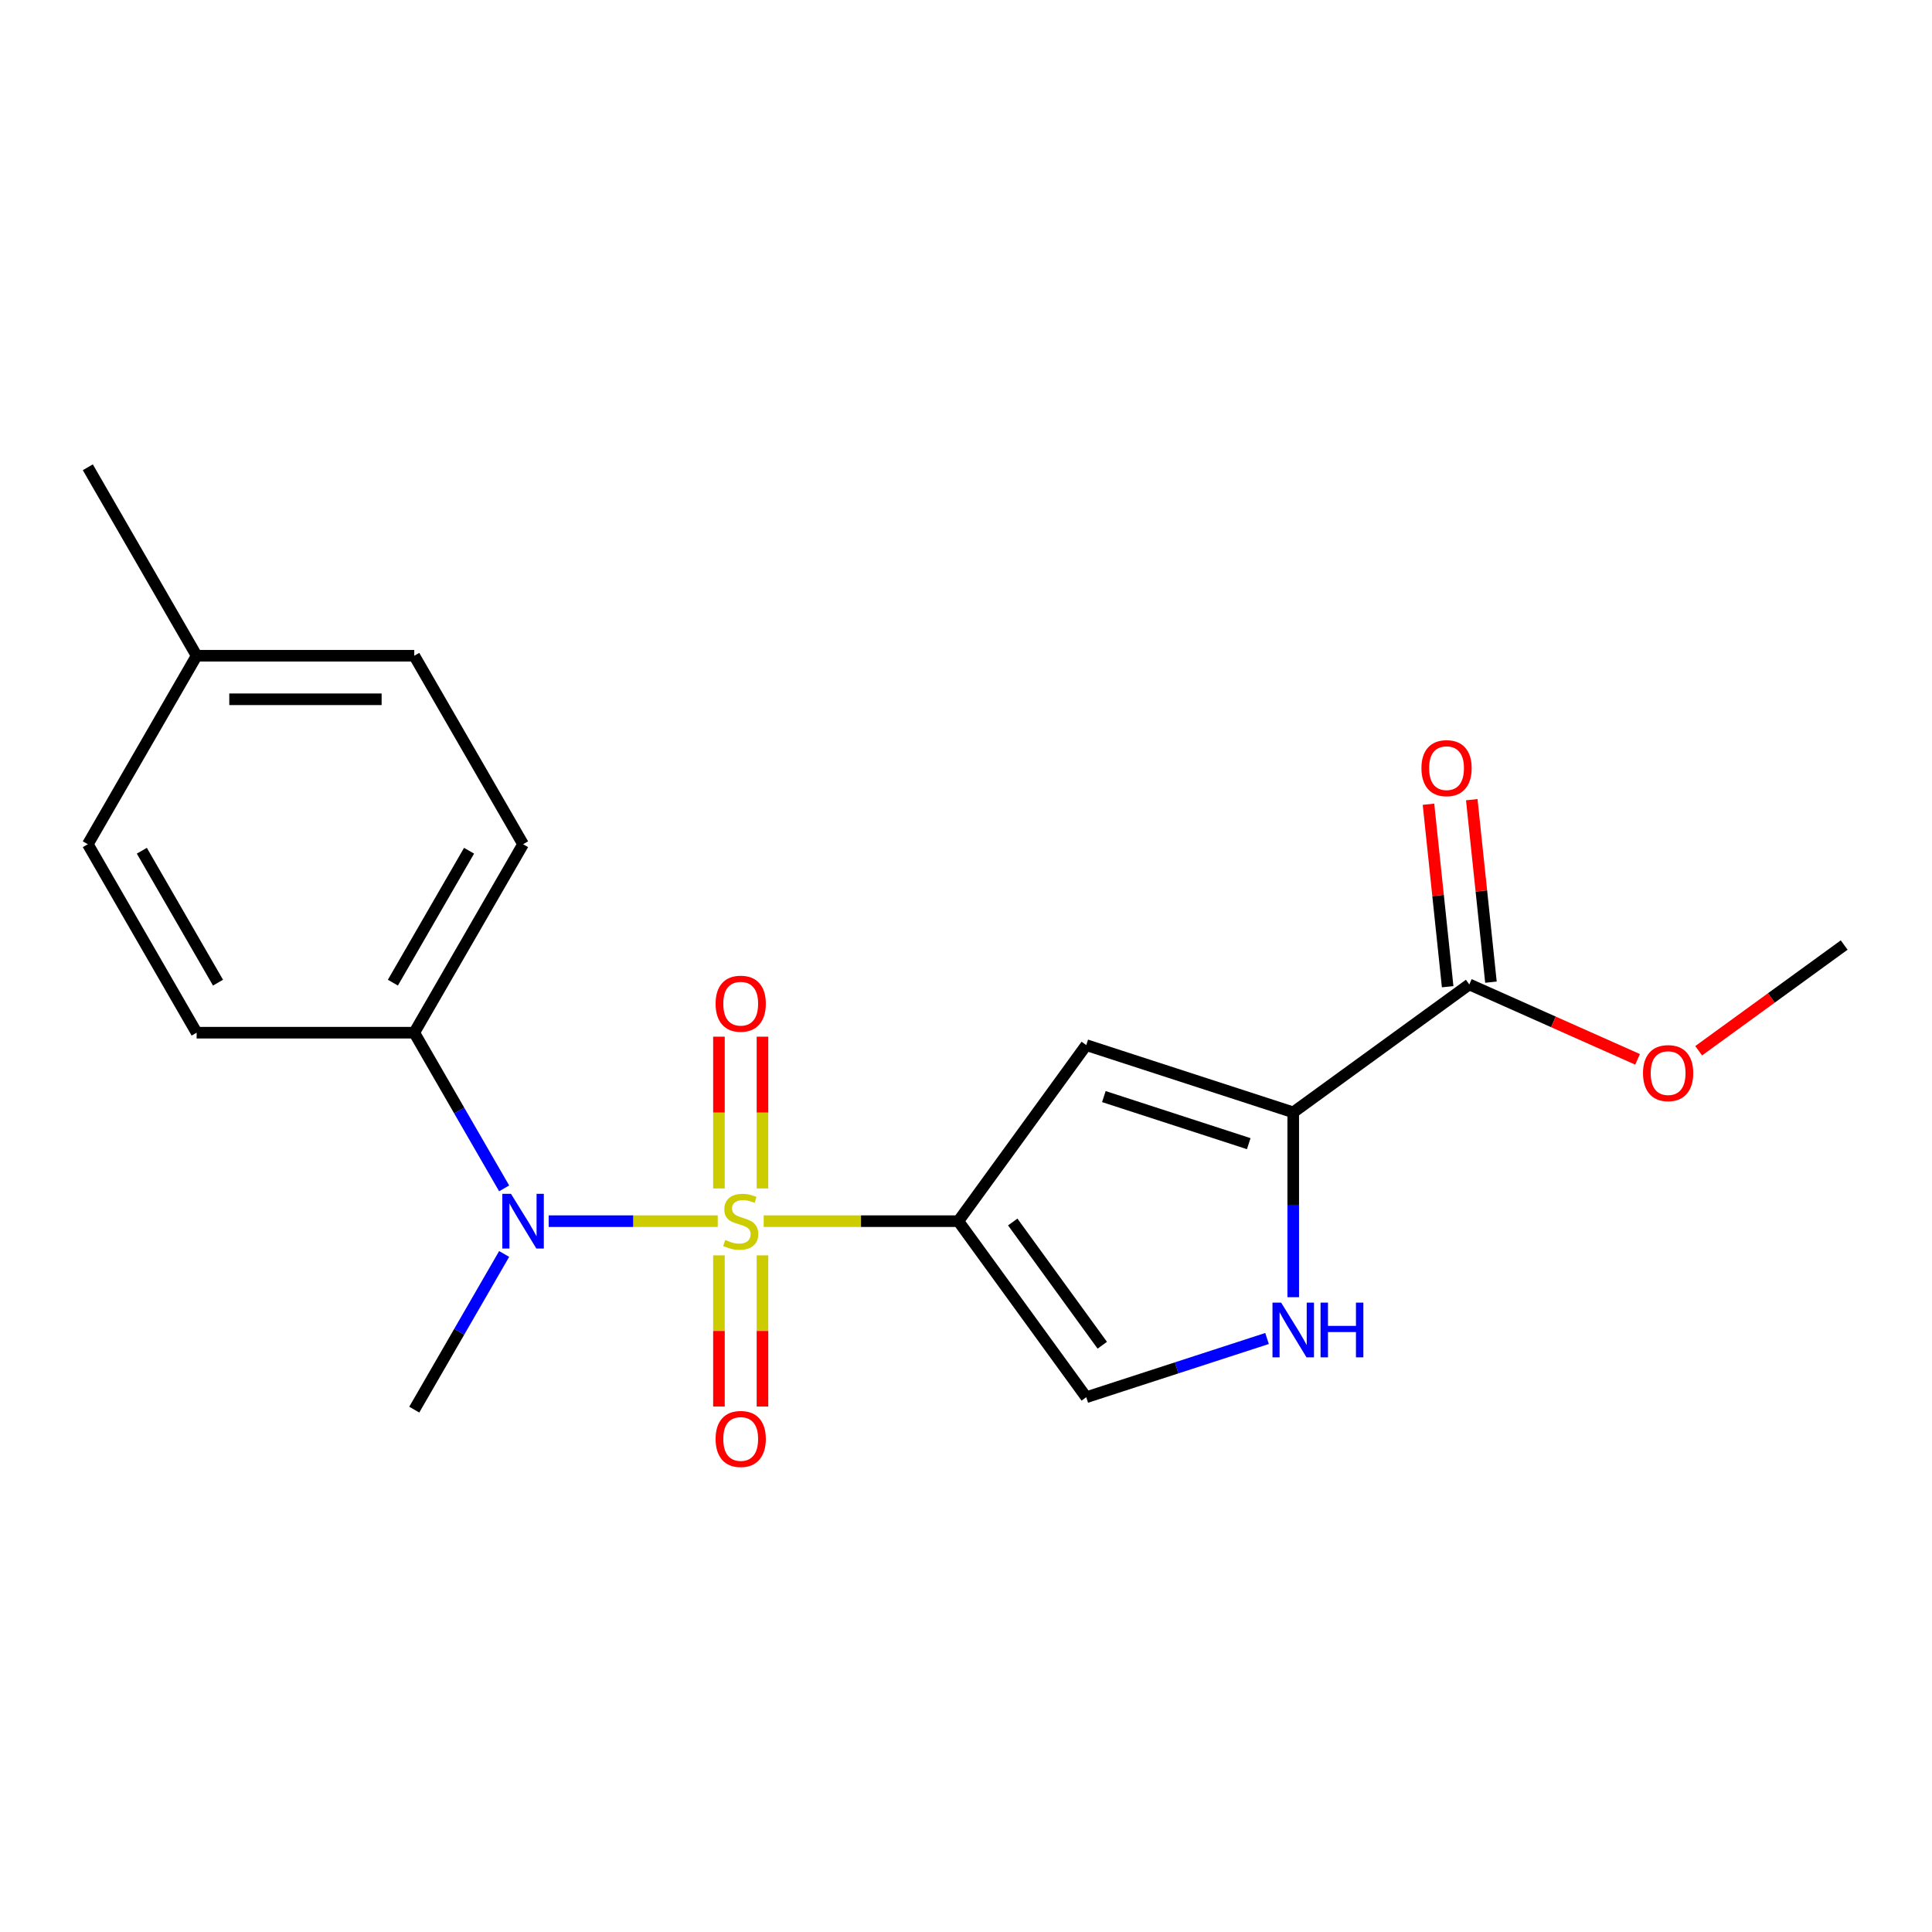<?xml version='1.0' encoding='iso-8859-1'?>
<svg version='1.1' baseProfile='full'
              xmlns='http://www.w3.org/2000/svg'
                      xmlns:rdkit='http://www.rdkit.org/xml'
                      xmlns:xlink='http://www.w3.org/1999/xlink'
                  xml:space='preserve'
width='1000px' height='1000px' viewBox='0 0 1000 1000'>
<!-- END OF HEADER -->
<rect style='opacity:1.0;fill:#FFFFFF;stroke:none' width='1000' height='1000' x='0' y='0'> </rect>
<path class='bond-0' d='M 395.285,632.075 L 445.659,632.075' style='fill:none;fill-rule:evenodd;stroke:#CCCC00;stroke-width:6px;stroke-linecap:butt;stroke-linejoin:miter;stroke-opacity:1' />
<path class='bond-0' d='M 445.659,632.075 L 496.034,632.075' style='fill:none;fill-rule:evenodd;stroke:#000000;stroke-width:6px;stroke-linecap:butt;stroke-linejoin:miter;stroke-opacity:1' />
<path class='bond-3' d='M 371.493,632.075 L 327.748,632.075' style='fill:none;fill-rule:evenodd;stroke:#CCCC00;stroke-width:6px;stroke-linecap:butt;stroke-linejoin:miter;stroke-opacity:1' />
<path class='bond-3' d='M 327.748,632.075 L 284.003,632.075' style='fill:none;fill-rule:evenodd;stroke:#0000FF;stroke-width:6px;stroke-linecap:butt;stroke-linejoin:miter;stroke-opacity:1' />
<path class='bond-7' d='M 394.653,615.139 L 394.653,575.861' style='fill:none;fill-rule:evenodd;stroke:#CCCC00;stroke-width:6px;stroke-linecap:butt;stroke-linejoin:miter;stroke-opacity:1' />
<path class='bond-7' d='M 394.653,575.861 L 394.653,536.583' style='fill:none;fill-rule:evenodd;stroke:#FF0000;stroke-width:6px;stroke-linecap:butt;stroke-linejoin:miter;stroke-opacity:1' />
<path class='bond-7' d='M 372.124,615.139 L 372.124,575.861' style='fill:none;fill-rule:evenodd;stroke:#CCCC00;stroke-width:6px;stroke-linecap:butt;stroke-linejoin:miter;stroke-opacity:1' />
<path class='bond-7' d='M 372.124,575.861 L 372.124,536.583' style='fill:none;fill-rule:evenodd;stroke:#FF0000;stroke-width:6px;stroke-linecap:butt;stroke-linejoin:miter;stroke-opacity:1' />
<path class='bond-8' d='M 372.124,649.771 L 372.124,688.899' style='fill:none;fill-rule:evenodd;stroke:#CCCC00;stroke-width:6px;stroke-linecap:butt;stroke-linejoin:miter;stroke-opacity:1' />
<path class='bond-8' d='M 372.124,688.899 L 372.124,728.026' style='fill:none;fill-rule:evenodd;stroke:#FF0000;stroke-width:6px;stroke-linecap:butt;stroke-linejoin:miter;stroke-opacity:1' />
<path class='bond-8' d='M 394.653,649.771 L 394.653,688.899' style='fill:none;fill-rule:evenodd;stroke:#CCCC00;stroke-width:6px;stroke-linecap:butt;stroke-linejoin:miter;stroke-opacity:1' />
<path class='bond-8' d='M 394.653,688.899 L 394.653,728.026' style='fill:none;fill-rule:evenodd;stroke:#FF0000;stroke-width:6px;stroke-linecap:butt;stroke-linejoin:miter;stroke-opacity:1' />
<path class='bond-1' d='M 496.034,632.075 L 562.245,540.943' style='fill:none;fill-rule:evenodd;stroke:#000000;stroke-width:6px;stroke-linecap:butt;stroke-linejoin:miter;stroke-opacity:1' />
<path class='bond-5' d='M 496.034,632.075 L 562.245,723.207' style='fill:none;fill-rule:evenodd;stroke:#000000;stroke-width:6px;stroke-linecap:butt;stroke-linejoin:miter;stroke-opacity:1' />
<path class='bond-5' d='M 524.192,632.503 L 570.539,696.295' style='fill:none;fill-rule:evenodd;stroke:#000000;stroke-width:6px;stroke-linecap:butt;stroke-linejoin:miter;stroke-opacity:1' />
<path class='bond-2' d='M 562.245,540.943 L 669.376,575.753' style='fill:none;fill-rule:evenodd;stroke:#000000;stroke-width:6px;stroke-linecap:butt;stroke-linejoin:miter;stroke-opacity:1' />
<path class='bond-2' d='M 571.353,567.591 L 646.345,591.958' style='fill:none;fill-rule:evenodd;stroke:#000000;stroke-width:6px;stroke-linecap:butt;stroke-linejoin:miter;stroke-opacity:1' />
<path class='bond-6' d='M 669.376,575.753 L 760.508,509.542' style='fill:none;fill-rule:evenodd;stroke:#000000;stroke-width:6px;stroke-linecap:butt;stroke-linejoin:miter;stroke-opacity:1' />
<path class='bond-20' d='M 669.376,575.753 L 669.376,623.587' style='fill:none;fill-rule:evenodd;stroke:#000000;stroke-width:6px;stroke-linecap:butt;stroke-linejoin:miter;stroke-opacity:1' />
<path class='bond-20' d='M 669.376,623.587 L 669.376,671.421' style='fill:none;fill-rule:evenodd;stroke:#0000FF;stroke-width:6px;stroke-linecap:butt;stroke-linejoin:miter;stroke-opacity:1' />
<path class='bond-9' d='M 260.943,615.099 L 237.682,574.81' style='fill:none;fill-rule:evenodd;stroke:#0000FF;stroke-width:6px;stroke-linecap:butt;stroke-linejoin:miter;stroke-opacity:1' />
<path class='bond-9' d='M 237.682,574.81 L 214.422,534.522' style='fill:none;fill-rule:evenodd;stroke:#000000;stroke-width:6px;stroke-linecap:butt;stroke-linejoin:miter;stroke-opacity:1' />
<path class='bond-17' d='M 260.943,649.051 L 237.682,689.34' style='fill:none;fill-rule:evenodd;stroke:#0000FF;stroke-width:6px;stroke-linecap:butt;stroke-linejoin:miter;stroke-opacity:1' />
<path class='bond-17' d='M 237.682,689.34 L 214.422,729.628' style='fill:none;fill-rule:evenodd;stroke:#000000;stroke-width:6px;stroke-linecap:butt;stroke-linejoin:miter;stroke-opacity:1' />
<path class='bond-4' d='M 655.82,692.802 L 609.032,708.004' style='fill:none;fill-rule:evenodd;stroke:#0000FF;stroke-width:6px;stroke-linecap:butt;stroke-linejoin:miter;stroke-opacity:1' />
<path class='bond-4' d='M 609.032,708.004 L 562.245,723.207' style='fill:none;fill-rule:evenodd;stroke:#000000;stroke-width:6px;stroke-linecap:butt;stroke-linejoin:miter;stroke-opacity:1' />
<path class='bond-10' d='M 771.711,508.364 L 766.747,461.138' style='fill:none;fill-rule:evenodd;stroke:#000000;stroke-width:6px;stroke-linecap:butt;stroke-linejoin:miter;stroke-opacity:1' />
<path class='bond-10' d='M 766.747,461.138 L 761.783,413.913' style='fill:none;fill-rule:evenodd;stroke:#FF0000;stroke-width:6px;stroke-linecap:butt;stroke-linejoin:miter;stroke-opacity:1' />
<path class='bond-10' d='M 749.305,510.719 L 744.341,463.493' style='fill:none;fill-rule:evenodd;stroke:#000000;stroke-width:6px;stroke-linecap:butt;stroke-linejoin:miter;stroke-opacity:1' />
<path class='bond-10' d='M 744.341,463.493 L 739.378,416.268' style='fill:none;fill-rule:evenodd;stroke:#FF0000;stroke-width:6px;stroke-linecap:butt;stroke-linejoin:miter;stroke-opacity:1' />
<path class='bond-13' d='M 760.508,509.542 L 804.053,528.929' style='fill:none;fill-rule:evenodd;stroke:#000000;stroke-width:6px;stroke-linecap:butt;stroke-linejoin:miter;stroke-opacity:1' />
<path class='bond-13' d='M 804.053,528.929 L 847.598,548.317' style='fill:none;fill-rule:evenodd;stroke:#FF0000;stroke-width:6px;stroke-linecap:butt;stroke-linejoin:miter;stroke-opacity:1' />
<path class='bond-11' d='M 214.422,534.522 L 270.744,436.969' style='fill:none;fill-rule:evenodd;stroke:#000000;stroke-width:6px;stroke-linecap:butt;stroke-linejoin:miter;stroke-opacity:1' />
<path class='bond-11' d='M 203.359,508.624 L 242.785,440.337' style='fill:none;fill-rule:evenodd;stroke:#000000;stroke-width:6px;stroke-linecap:butt;stroke-linejoin:miter;stroke-opacity:1' />
<path class='bond-12' d='M 214.422,534.522 L 101.777,534.522' style='fill:none;fill-rule:evenodd;stroke:#000000;stroke-width:6px;stroke-linecap:butt;stroke-linejoin:miter;stroke-opacity:1' />
<path class='bond-14' d='M 270.744,436.969 L 214.422,339.415' style='fill:none;fill-rule:evenodd;stroke:#000000;stroke-width:6px;stroke-linecap:butt;stroke-linejoin:miter;stroke-opacity:1' />
<path class='bond-15' d='M 101.777,534.522 L 45.455,436.969' style='fill:none;fill-rule:evenodd;stroke:#000000;stroke-width:6px;stroke-linecap:butt;stroke-linejoin:miter;stroke-opacity:1' />
<path class='bond-15' d='M 112.839,508.624 L 73.414,440.337' style='fill:none;fill-rule:evenodd;stroke:#000000;stroke-width:6px;stroke-linecap:butt;stroke-linejoin:miter;stroke-opacity:1' />
<path class='bond-19' d='M 879.23,543.867 L 916.888,516.507' style='fill:none;fill-rule:evenodd;stroke:#FF0000;stroke-width:6px;stroke-linecap:butt;stroke-linejoin:miter;stroke-opacity:1' />
<path class='bond-19' d='M 916.888,516.507 L 954.545,489.147' style='fill:none;fill-rule:evenodd;stroke:#000000;stroke-width:6px;stroke-linecap:butt;stroke-linejoin:miter;stroke-opacity:1' />
<path class='bond-21' d='M 214.422,339.415 L 101.777,339.415' style='fill:none;fill-rule:evenodd;stroke:#000000;stroke-width:6px;stroke-linecap:butt;stroke-linejoin:miter;stroke-opacity:1' />
<path class='bond-21' d='M 197.525,361.944 L 118.674,361.944' style='fill:none;fill-rule:evenodd;stroke:#000000;stroke-width:6px;stroke-linecap:butt;stroke-linejoin:miter;stroke-opacity:1' />
<path class='bond-16' d='M 45.455,436.969 L 101.777,339.415' style='fill:none;fill-rule:evenodd;stroke:#000000;stroke-width:6px;stroke-linecap:butt;stroke-linejoin:miter;stroke-opacity:1' />
<path class='bond-18' d='M 101.777,339.415 L 45.455,241.862' style='fill:none;fill-rule:evenodd;stroke:#000000;stroke-width:6px;stroke-linecap:butt;stroke-linejoin:miter;stroke-opacity:1' />
<path  class='atom-0' d='M 375.389 641.795
Q 375.709 641.915, 377.029 642.475
Q 378.349 643.035, 379.789 643.395
Q 381.269 643.715, 382.709 643.715
Q 385.389 643.715, 386.949 642.435
Q 388.509 641.115, 388.509 638.835
Q 388.509 637.275, 387.709 636.315
Q 386.949 635.355, 385.749 634.835
Q 384.549 634.315, 382.549 633.715
Q 380.029 632.955, 378.509 632.235
Q 377.029 631.515, 375.949 629.995
Q 374.909 628.475, 374.909 625.915
Q 374.909 622.355, 377.309 620.155
Q 379.749 617.955, 384.549 617.955
Q 387.829 617.955, 391.549 619.515
L 390.629 622.595
Q 387.229 621.195, 384.669 621.195
Q 381.909 621.195, 380.389 622.355
Q 378.869 623.475, 378.909 625.435
Q 378.909 626.955, 379.669 627.875
Q 380.469 628.795, 381.589 629.315
Q 382.749 629.835, 384.669 630.435
Q 387.229 631.235, 388.749 632.035
Q 390.269 632.835, 391.349 634.475
Q 392.469 636.075, 392.469 638.835
Q 392.469 642.755, 389.829 644.875
Q 387.229 646.955, 382.869 646.955
Q 380.349 646.955, 378.429 646.395
Q 376.549 645.875, 374.309 644.955
L 375.389 641.795
' fill='#CCCC00'/>
<path  class='atom-4' d='M 264.484 617.915
L 273.764 632.915
Q 274.684 634.395, 276.164 637.075
Q 277.644 639.755, 277.724 639.915
L 277.724 617.915
L 281.484 617.915
L 281.484 646.235
L 277.604 646.235
L 267.644 629.835
Q 266.484 627.915, 265.244 625.715
Q 264.044 623.515, 263.684 622.835
L 263.684 646.235
L 260.004 646.235
L 260.004 617.915
L 264.484 617.915
' fill='#0000FF'/>
<path  class='atom-5' d='M 663.116 674.237
L 672.396 689.237
Q 673.316 690.717, 674.796 693.397
Q 676.276 696.077, 676.356 696.237
L 676.356 674.237
L 680.116 674.237
L 680.116 702.557
L 676.236 702.557
L 666.276 686.157
Q 665.116 684.237, 663.876 682.037
Q 662.676 679.837, 662.316 679.157
L 662.316 702.557
L 658.636 702.557
L 658.636 674.237
L 663.116 674.237
' fill='#0000FF'/>
<path  class='atom-5' d='M 683.516 674.237
L 687.356 674.237
L 687.356 686.277
L 701.836 686.277
L 701.836 674.237
L 705.676 674.237
L 705.676 702.557
L 701.836 702.557
L 701.836 689.477
L 687.356 689.477
L 687.356 702.557
L 683.516 702.557
L 683.516 674.237
' fill='#0000FF'/>
<path  class='atom-8' d='M 370.389 519.51
Q 370.389 512.71, 373.749 508.91
Q 377.109 505.11, 383.389 505.11
Q 389.669 505.11, 393.029 508.91
Q 396.389 512.71, 396.389 519.51
Q 396.389 526.39, 392.989 530.31
Q 389.589 534.19, 383.389 534.19
Q 377.149 534.19, 373.749 530.31
Q 370.389 526.43, 370.389 519.51
M 383.389 530.99
Q 387.709 530.99, 390.029 528.11
Q 392.389 525.19, 392.389 519.51
Q 392.389 513.95, 390.029 511.15
Q 387.709 508.31, 383.389 508.31
Q 379.069 508.31, 376.709 511.11
Q 374.389 513.91, 374.389 519.51
Q 374.389 525.23, 376.709 528.11
Q 379.069 530.99, 383.389 530.99
' fill='#FF0000'/>
<path  class='atom-9' d='M 370.389 744.8
Q 370.389 738, 373.749 734.2
Q 377.109 730.4, 383.389 730.4
Q 389.669 730.4, 393.029 734.2
Q 396.389 738, 396.389 744.8
Q 396.389 751.68, 392.989 755.6
Q 389.589 759.48, 383.389 759.48
Q 377.149 759.48, 373.749 755.6
Q 370.389 751.72, 370.389 744.8
M 383.389 756.28
Q 387.709 756.28, 390.029 753.4
Q 392.389 750.48, 392.389 744.8
Q 392.389 739.24, 390.029 736.44
Q 387.709 733.6, 383.389 733.6
Q 379.069 733.6, 376.709 736.4
Q 374.389 739.2, 374.389 744.8
Q 374.389 750.52, 376.709 753.4
Q 379.069 756.28, 383.389 756.28
' fill='#FF0000'/>
<path  class='atom-11' d='M 735.733 397.594
Q 735.733 390.794, 739.093 386.994
Q 742.453 383.194, 748.733 383.194
Q 755.013 383.194, 758.373 386.994
Q 761.733 390.794, 761.733 397.594
Q 761.733 404.474, 758.333 408.394
Q 754.933 412.274, 748.733 412.274
Q 742.493 412.274, 739.093 408.394
Q 735.733 404.514, 735.733 397.594
M 748.733 409.074
Q 753.053 409.074, 755.373 406.194
Q 757.733 403.274, 757.733 397.594
Q 757.733 392.034, 755.373 389.234
Q 753.053 386.394, 748.733 386.394
Q 744.413 386.394, 742.053 389.194
Q 739.733 391.994, 739.733 397.594
Q 739.733 403.314, 742.053 406.194
Q 744.413 409.074, 748.733 409.074
' fill='#FF0000'/>
<path  class='atom-14' d='M 850.414 555.438
Q 850.414 548.638, 853.774 544.838
Q 857.134 541.038, 863.414 541.038
Q 869.694 541.038, 873.054 544.838
Q 876.414 548.638, 876.414 555.438
Q 876.414 562.318, 873.014 566.238
Q 869.614 570.118, 863.414 570.118
Q 857.174 570.118, 853.774 566.238
Q 850.414 562.358, 850.414 555.438
M 863.414 566.918
Q 867.734 566.918, 870.054 564.038
Q 872.414 561.118, 872.414 555.438
Q 872.414 549.878, 870.054 547.078
Q 867.734 544.238, 863.414 544.238
Q 859.094 544.238, 856.734 547.038
Q 854.414 549.838, 854.414 555.438
Q 854.414 561.158, 856.734 564.038
Q 859.094 566.918, 863.414 566.918
' fill='#FF0000'/>
</svg>
